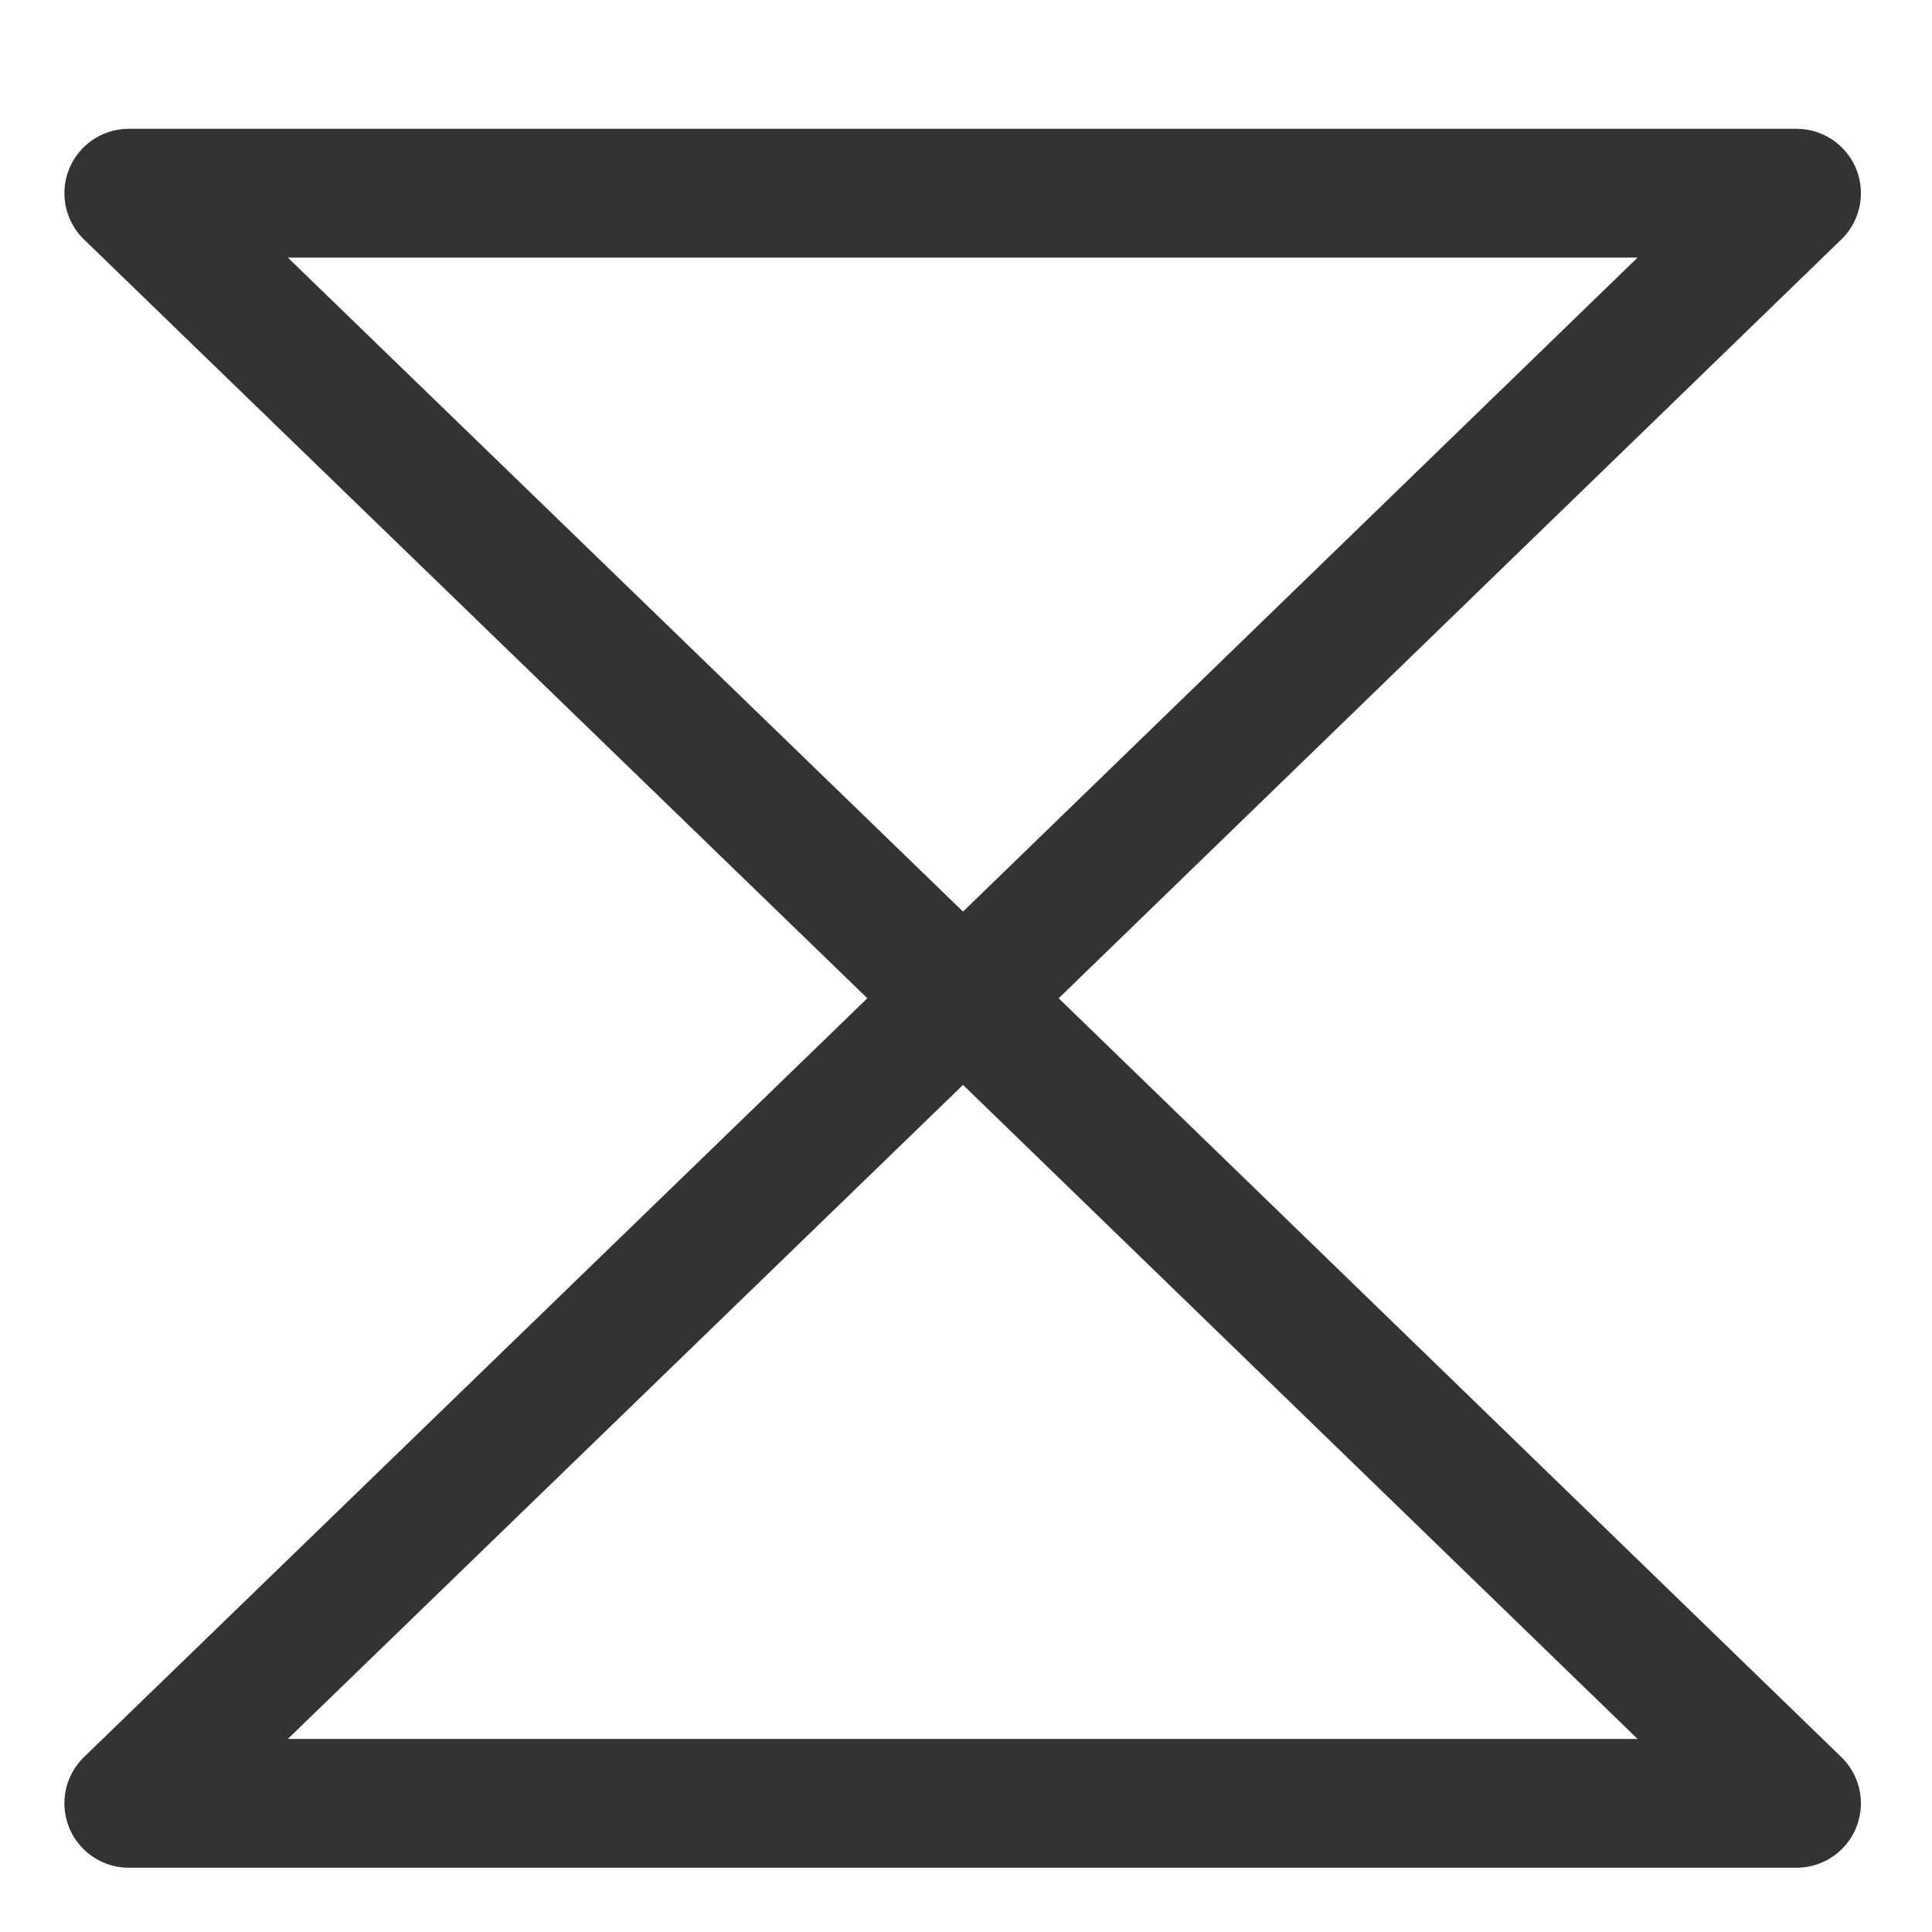 <svg stroke="currentColor" viewBox="0 0 15 14" fill="none" height="14" width="14" xmlns="http://www.w3.org/2000/svg" xmlns:xlink="http://www.w3.org/1999/xlink"><path fill="none" stroke="#333333" stroke-linejoin="round" stroke-miterlimit="10" d="M7.477 7.274L1 1H13.948L7.477 7.274Z"></path><path fill="none" stroke="#333333" stroke-linejoin="round" stroke-miterlimit="10" d="M7.477 7.227L1 13.501H13.948L7.477 7.227Z"></path></svg>